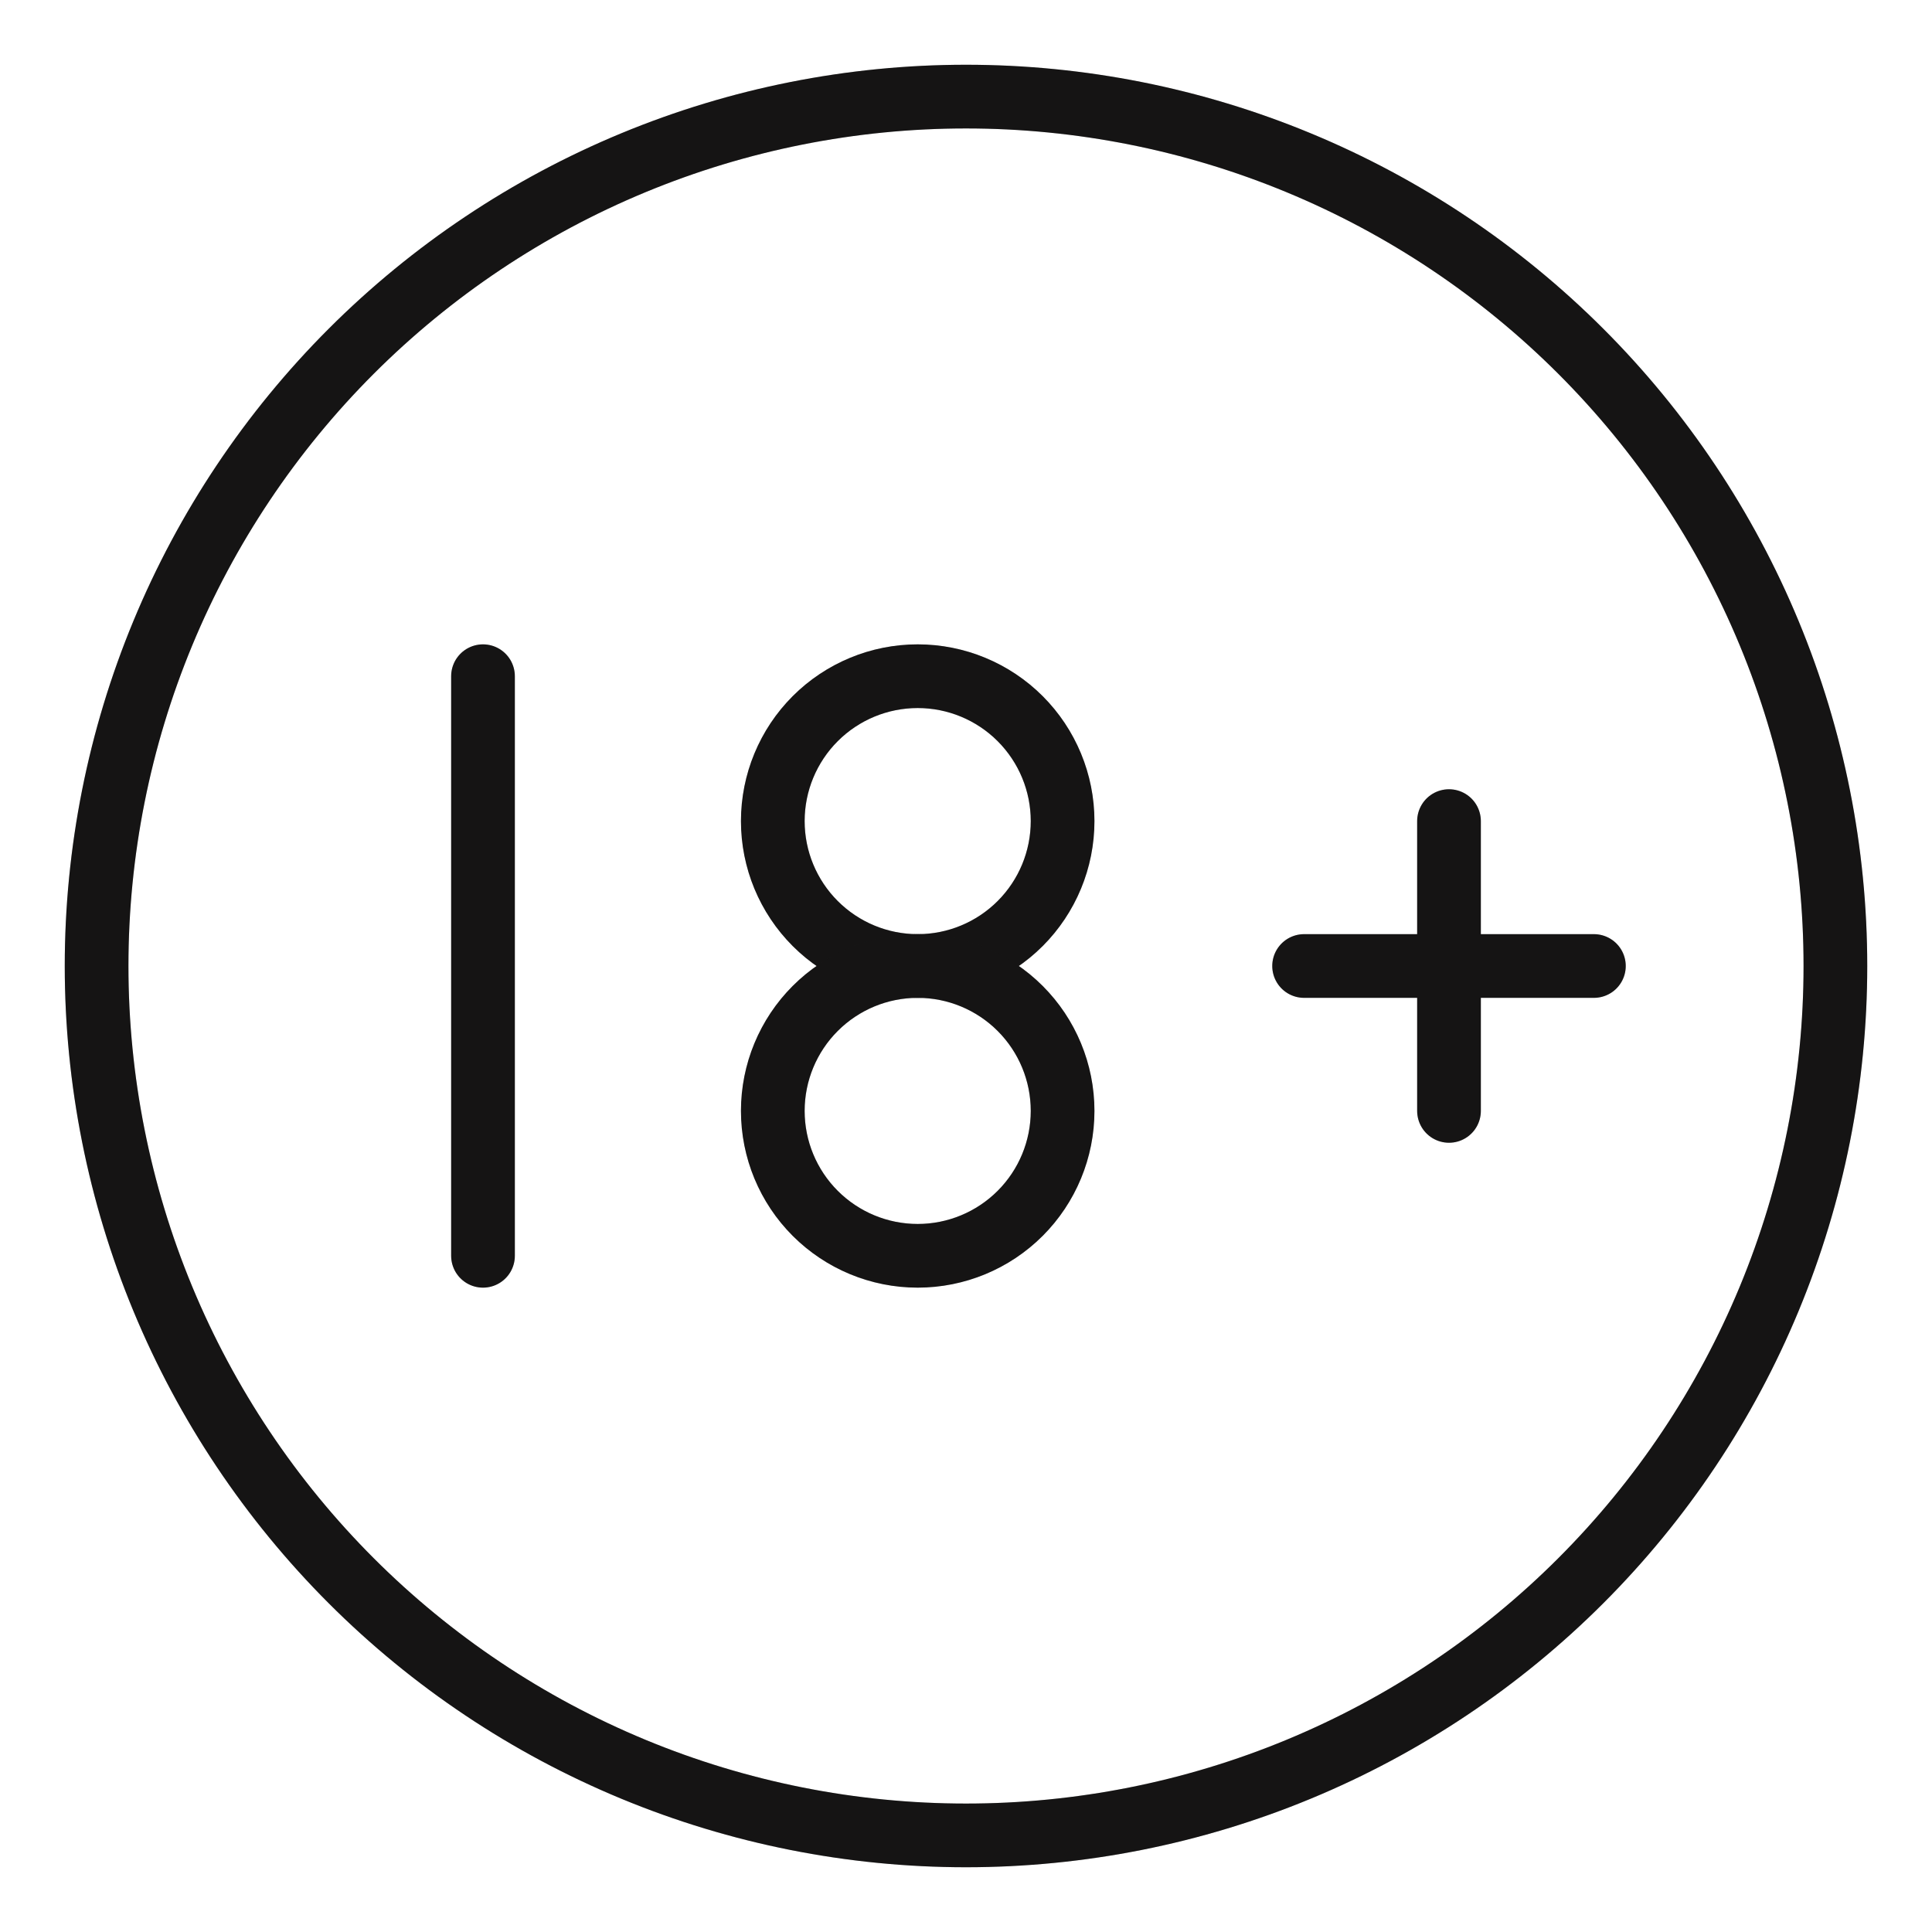 <svg width="91" height="91" viewBox="0 0 91 91" fill="none" xmlns="http://www.w3.org/2000/svg">
<path d="M4.55 45.5C4.55 50.878 5.609 56.203 7.667 61.171C9.725 66.139 12.742 70.653 16.544 74.456C20.347 78.259 24.861 81.275 29.829 83.333C34.797 85.391 40.122 86.45 45.5 86.45C50.878 86.45 56.203 85.391 61.171 83.333C66.139 81.275 70.653 78.259 74.456 74.456C78.259 70.653 81.275 66.139 83.333 61.171C85.391 56.203 86.45 50.878 86.45 45.5C86.45 40.122 85.391 34.797 83.333 29.829C81.275 24.861 78.259 20.347 74.456 16.544C70.653 12.742 66.139 9.725 61.171 7.667C56.203 5.609 50.878 4.55 45.5 4.55C40.122 4.55 34.797 5.609 29.829 7.667C24.861 9.725 20.347 12.742 16.544 16.544C12.742 20.347 9.725 24.861 7.667 29.829C5.609 34.797 4.55 40.122 4.55 45.5Z" stroke="#1A1919" stroke-width="3" stroke-linecap="round" stroke-linejoin="round"/>
<path d="M4.55 45.5C4.55 50.878 5.609 56.203 7.667 61.171C9.725 66.139 12.742 70.653 16.544 74.456C20.347 78.259 24.861 81.275 29.829 83.333C34.797 85.391 40.122 86.45 45.5 86.45C50.878 86.45 56.203 85.391 61.171 83.333C66.139 81.275 70.653 78.259 74.456 74.456C78.259 70.653 81.275 66.139 83.333 61.171C85.391 56.203 86.45 50.878 86.45 45.5C86.45 40.122 85.391 34.797 83.333 29.829C81.275 24.861 78.259 20.347 74.456 16.544C70.653 12.742 66.139 9.725 61.171 7.667C56.203 5.609 50.878 4.55 45.5 4.55C40.122 4.55 34.797 5.609 29.829 7.667C24.861 9.725 20.347 12.742 16.544 16.544C12.742 20.347 9.725 24.861 7.667 29.829C5.609 34.797 4.55 40.122 4.55 45.5Z" stroke="black" stroke-opacity="0.2" stroke-width="3" stroke-linecap="round" stroke-linejoin="round"/>
<path d="M36.4 38.675C36.4 40.485 37.119 42.221 38.399 43.501C39.679 44.781 41.415 45.5 43.225 45.5C45.035 45.5 46.771 44.781 48.051 43.501C49.331 42.221 50.05 40.485 50.05 38.675C50.05 36.865 49.331 35.129 48.051 33.849C46.771 32.569 45.035 31.85 43.225 31.85C41.415 31.85 39.679 32.569 38.399 33.849C37.119 35.129 36.4 36.865 36.4 38.675Z" stroke="#1A1919" stroke-width="3" stroke-linecap="round" stroke-linejoin="round"/>
<path d="M36.4 38.675C36.4 40.485 37.119 42.221 38.399 43.501C39.679 44.781 41.415 45.5 43.225 45.5C45.035 45.5 46.771 44.781 48.051 43.501C49.331 42.221 50.05 40.485 50.05 38.675C50.05 36.865 49.331 35.129 48.051 33.849C46.771 32.569 45.035 31.85 43.225 31.85C41.415 31.85 39.679 32.569 38.399 33.849C37.119 35.129 36.4 36.865 36.4 38.675Z" stroke="black" stroke-opacity="0.2" stroke-width="3" stroke-linecap="round" stroke-linejoin="round"/>
<path d="M22.75 59.15V31.85M61.425 45.5H75.075M68.25 38.675V52.325M36.4 52.325C36.4 54.135 37.119 55.871 38.399 57.151C39.679 58.431 41.415 59.15 43.225 59.15C45.035 59.15 46.771 58.431 48.051 57.151C49.331 55.871 50.05 54.135 50.05 52.325C50.05 50.515 49.331 48.779 48.051 47.499C46.771 46.219 45.035 45.5 43.225 45.5C41.415 45.5 39.679 46.219 38.399 47.499C37.119 48.779 36.4 50.515 36.4 52.325Z" stroke="#1A1919" stroke-width="3" stroke-linecap="round" stroke-linejoin="round"/>
<path d="M22.75 59.15V31.85M61.425 45.5H75.075M68.25 38.675V52.325M36.4 52.325C36.4 54.135 37.119 55.871 38.399 57.151C39.679 58.431 41.415 59.15 43.225 59.15C45.035 59.15 46.771 58.431 48.051 57.151C49.331 55.871 50.05 54.135 50.05 52.325C50.05 50.515 49.331 48.779 48.051 47.499C46.771 46.219 45.035 45.5 43.225 45.5C41.415 45.5 39.679 46.219 38.399 47.499C37.119 48.779 36.4 50.515 36.4 52.325Z" stroke="black" stroke-opacity="0.2" stroke-width="3" stroke-linecap="round" stroke-linejoin="round"/>
</svg>
